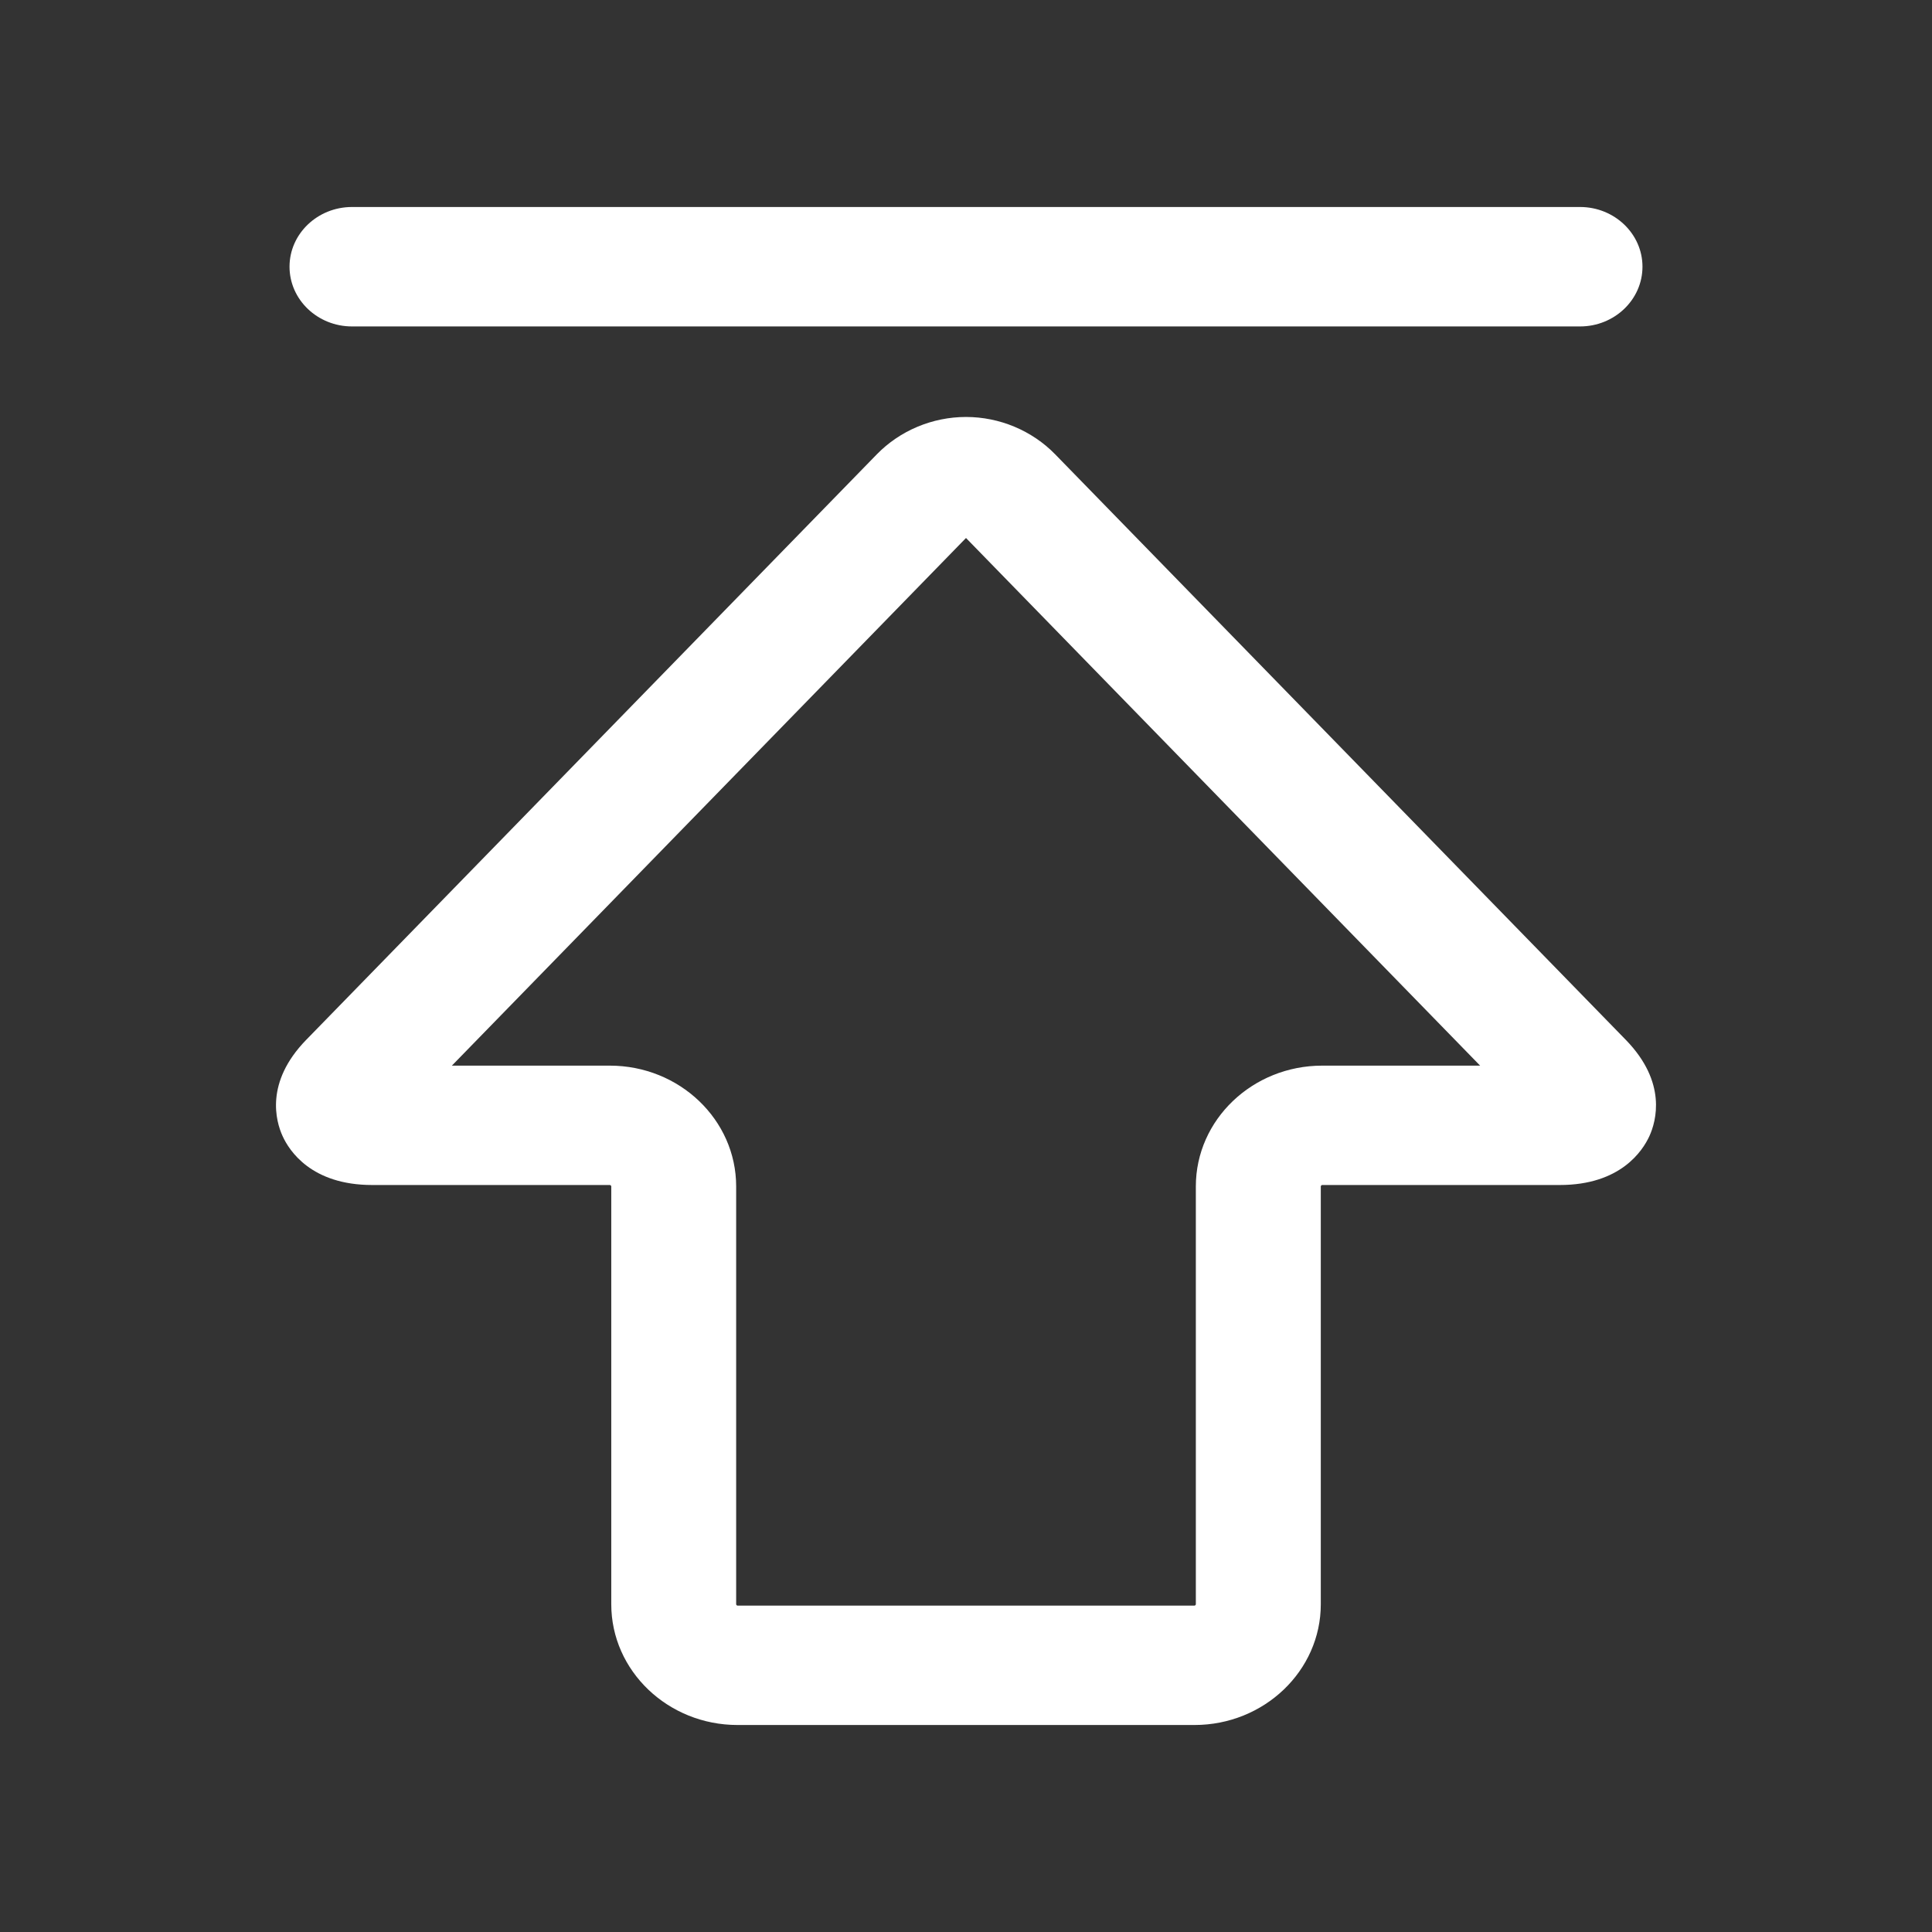 <svg width="28" height="28" viewBox="0 0 28 28" fill="none" xmlns="http://www.w3.org/2000/svg">
<rect x="0" y="0" width="28" height="28" fill="#333333" stroke="none"/>
<path d="M17.311 25H10.689C9.68 25 8.859 24.215 8.859 23.25V17.194C8.859 17.185 8.848 17.174 8.838 17.174H5.394C4.513 17.174 4.192 16.678 4.095 16.464C3.998 16.251 3.837 15.688 4.436 15.072L12.707 6.585C13.043 6.24 13.514 6.043 14 6.043C14.486 6.043 14.957 6.24 15.293 6.585L23.564 15.072C24.163 15.688 24.002 16.25 23.905 16.464C23.807 16.678 23.486 17.174 22.606 17.174H19.162C19.153 17.174 19.142 17.185 19.142 17.194V23.25C19.142 24.215 18.32 25 17.311 25ZM6.549 15.444L8.838 15.444C9.848 15.444 10.669 16.229 10.669 17.194V23.25C10.669 23.259 10.68 23.27 10.689 23.27H17.311C17.32 23.27 17.331 23.259 17.331 23.25V17.194C17.331 16.229 18.152 15.444 19.162 15.444H21.451L14 7.797L6.549 15.444ZM22.899 4.731H5.102C4.602 4.731 4.196 4.343 4.196 3.865C4.196 3.388 4.602 3 5.102 3H22.899C23.398 3 23.804 3.388 23.804 3.865C23.804 4.343 23.398 4.731 22.899 4.731Z" fill="#fff"/>
</svg>
